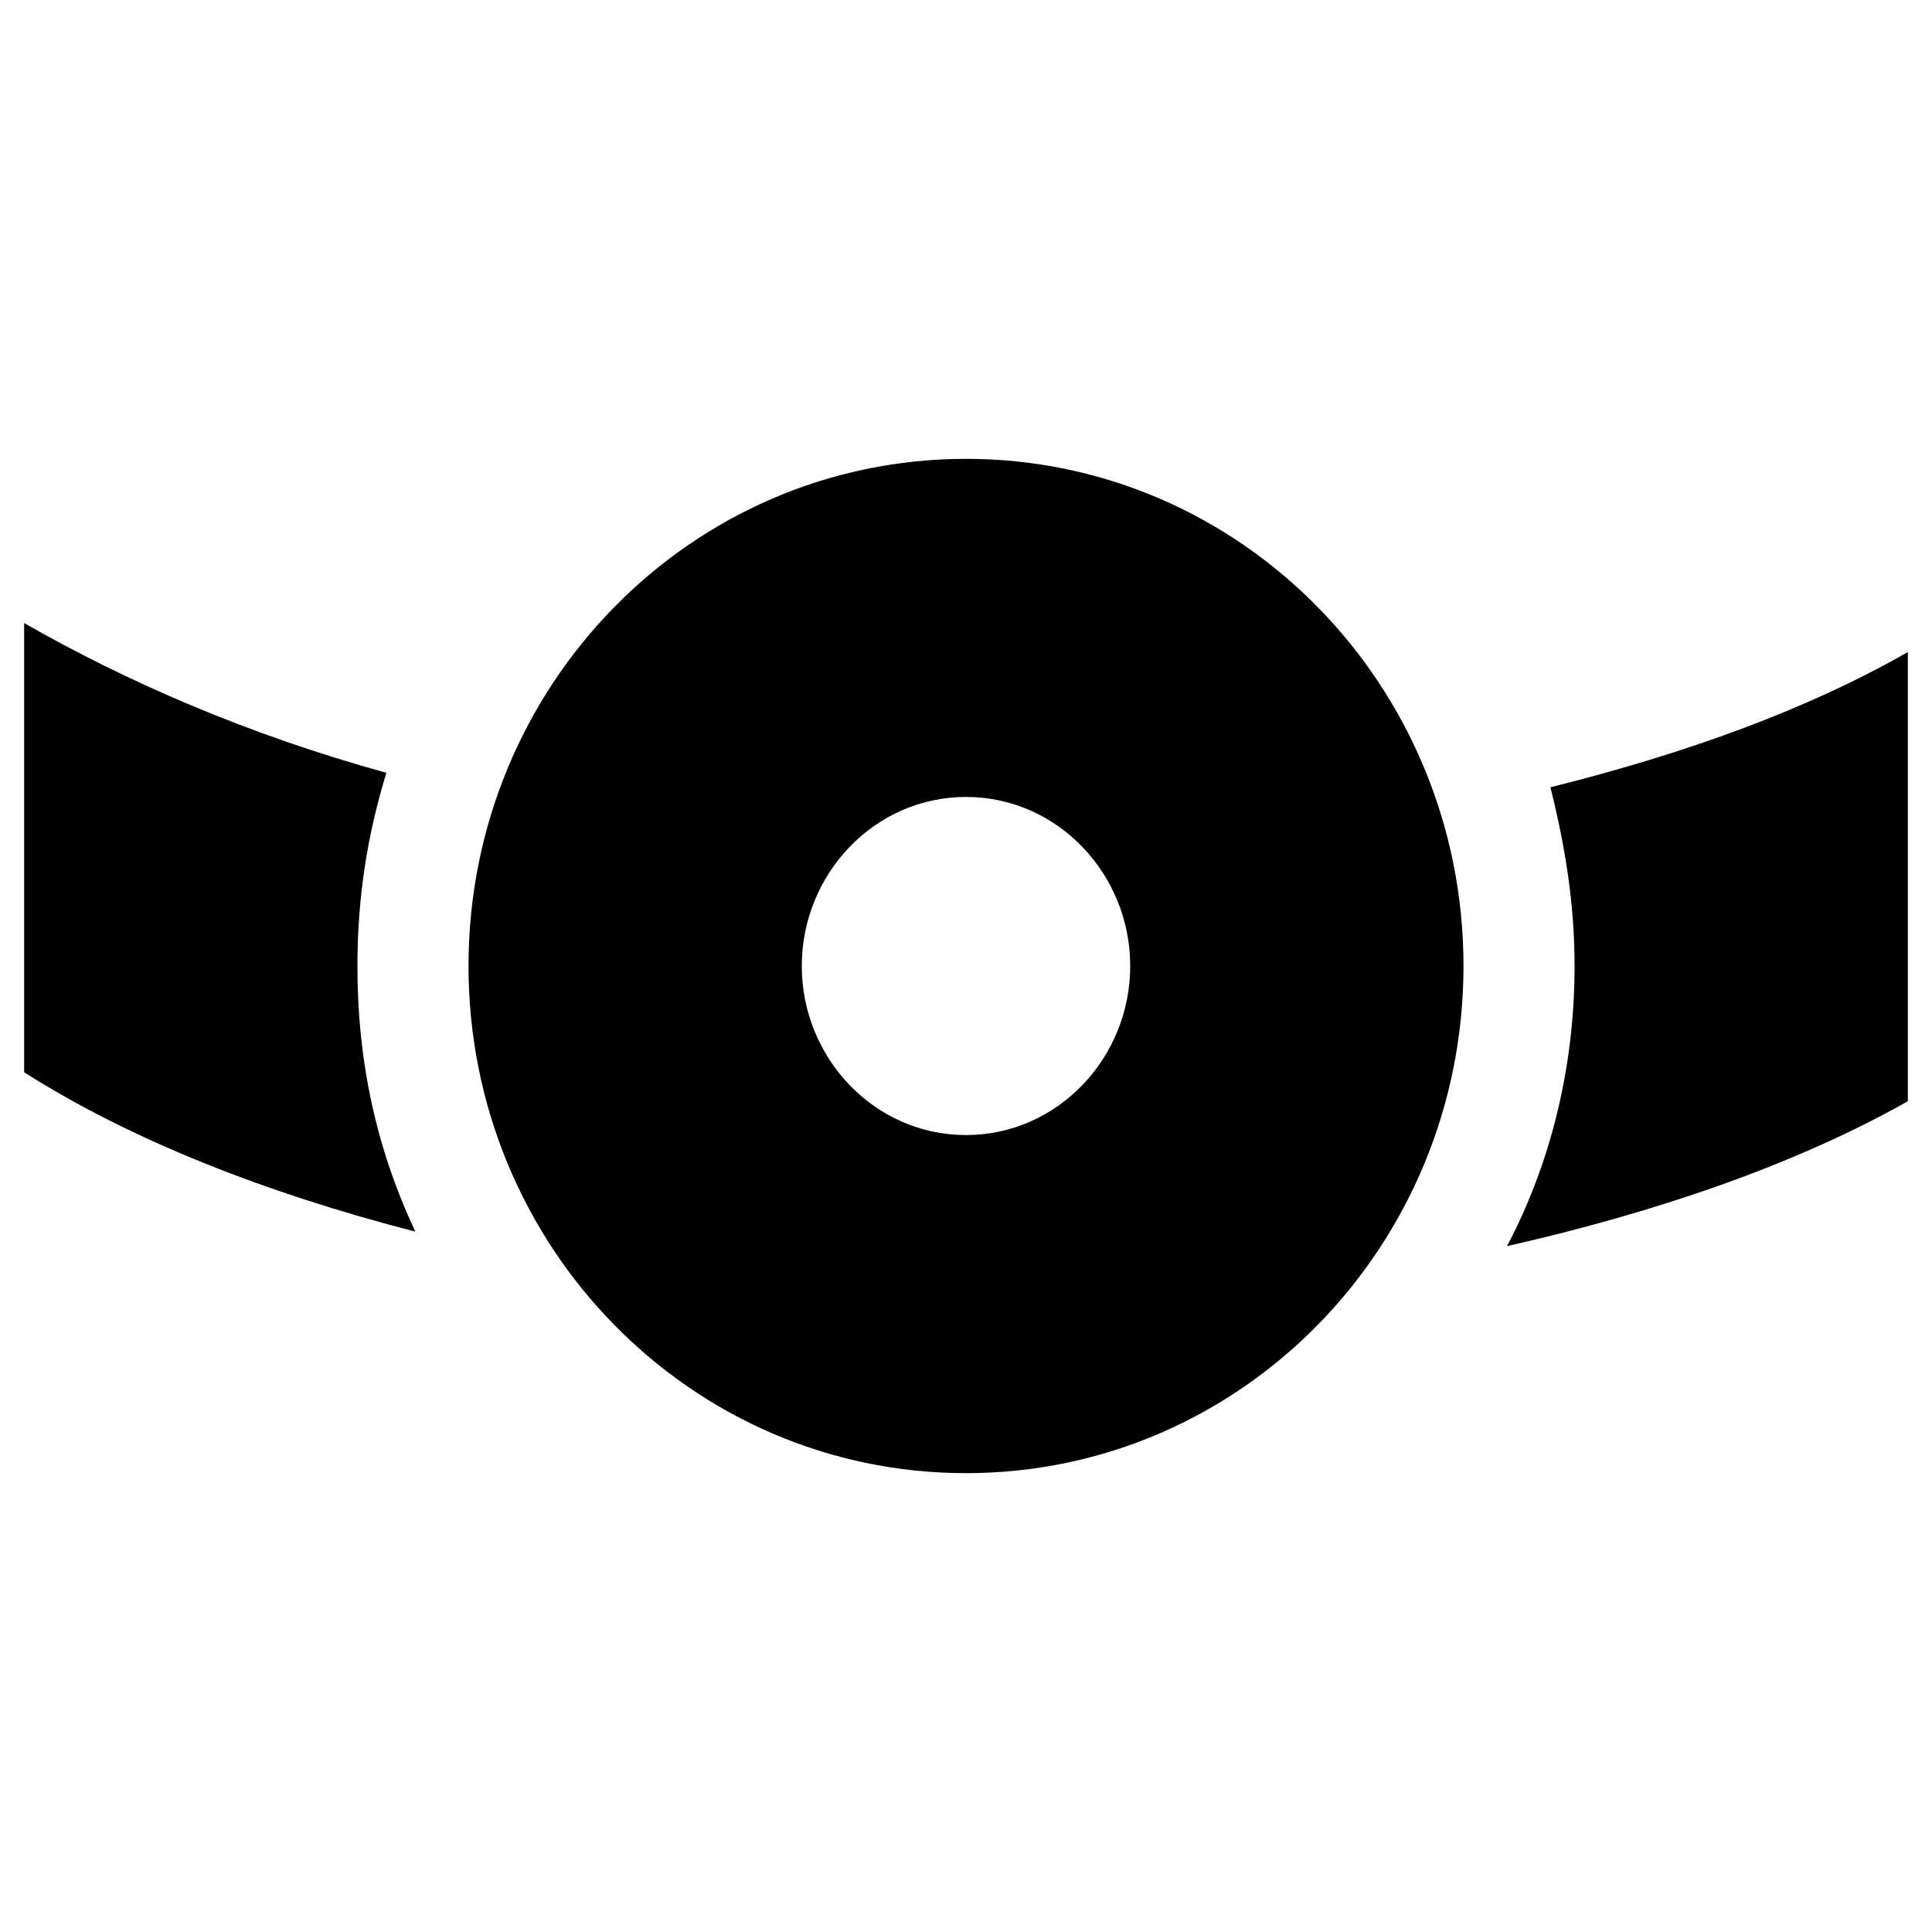 <?xml version="1.0" encoding="utf-8"?>
<!-- Generator: Adobe Illustrator 22.1.0, SVG Export Plug-In . SVG Version: 6.00 Build 0)  -->
<svg version="1.1" id="图层_1" xmlns="http://www.w3.org/2000/svg" xmlns:xlink="http://www.w3.org/1999/xlink" x="0px" y="0px"
	 viewBox="0 0 40 40" style="enable-background:new 0 0 40 40;" xml:space="preserve">
<style type="text/css">
	.st0{fill-rule:evenodd;clip-rule:evenodd;}
</style>
<g>
	<g>
		<path class="st0" d="M8,16c-2.9-0.8-5.4-1.9-7.5-3.1v9.3c2.2,1.4,5,2.5,8.1,3.3C7.8,23.8,7.4,22,7.4,20C7.4,18.6,7.6,17.3,8,16z
			 M32.1,16.3c0.3,1.2,0.5,2.4,0.5,3.7c0,2.1-0.5,4.1-1.4,5.8c3.1-0.7,6-1.7,8.3-3v-9.3C37.4,14.7,34.9,15.6,32.1,16.3z M20,9.5
			C14.3,9.5,9.7,14.2,9.7,20c0,5.8,4.6,10.5,10.3,10.5c5.7,0,10.3-4.7,10.3-10.5C30.3,14.2,25.7,9.5,20,9.5z M20,23.5
			c-1.9,0-3.4-1.6-3.4-3.5c0-1.9,1.5-3.5,3.4-3.5c1.9,0,3.4,1.6,3.4,3.5C23.4,21.9,21.9,23.5,20,23.5z"/>
	</g>
</g>
</svg>

